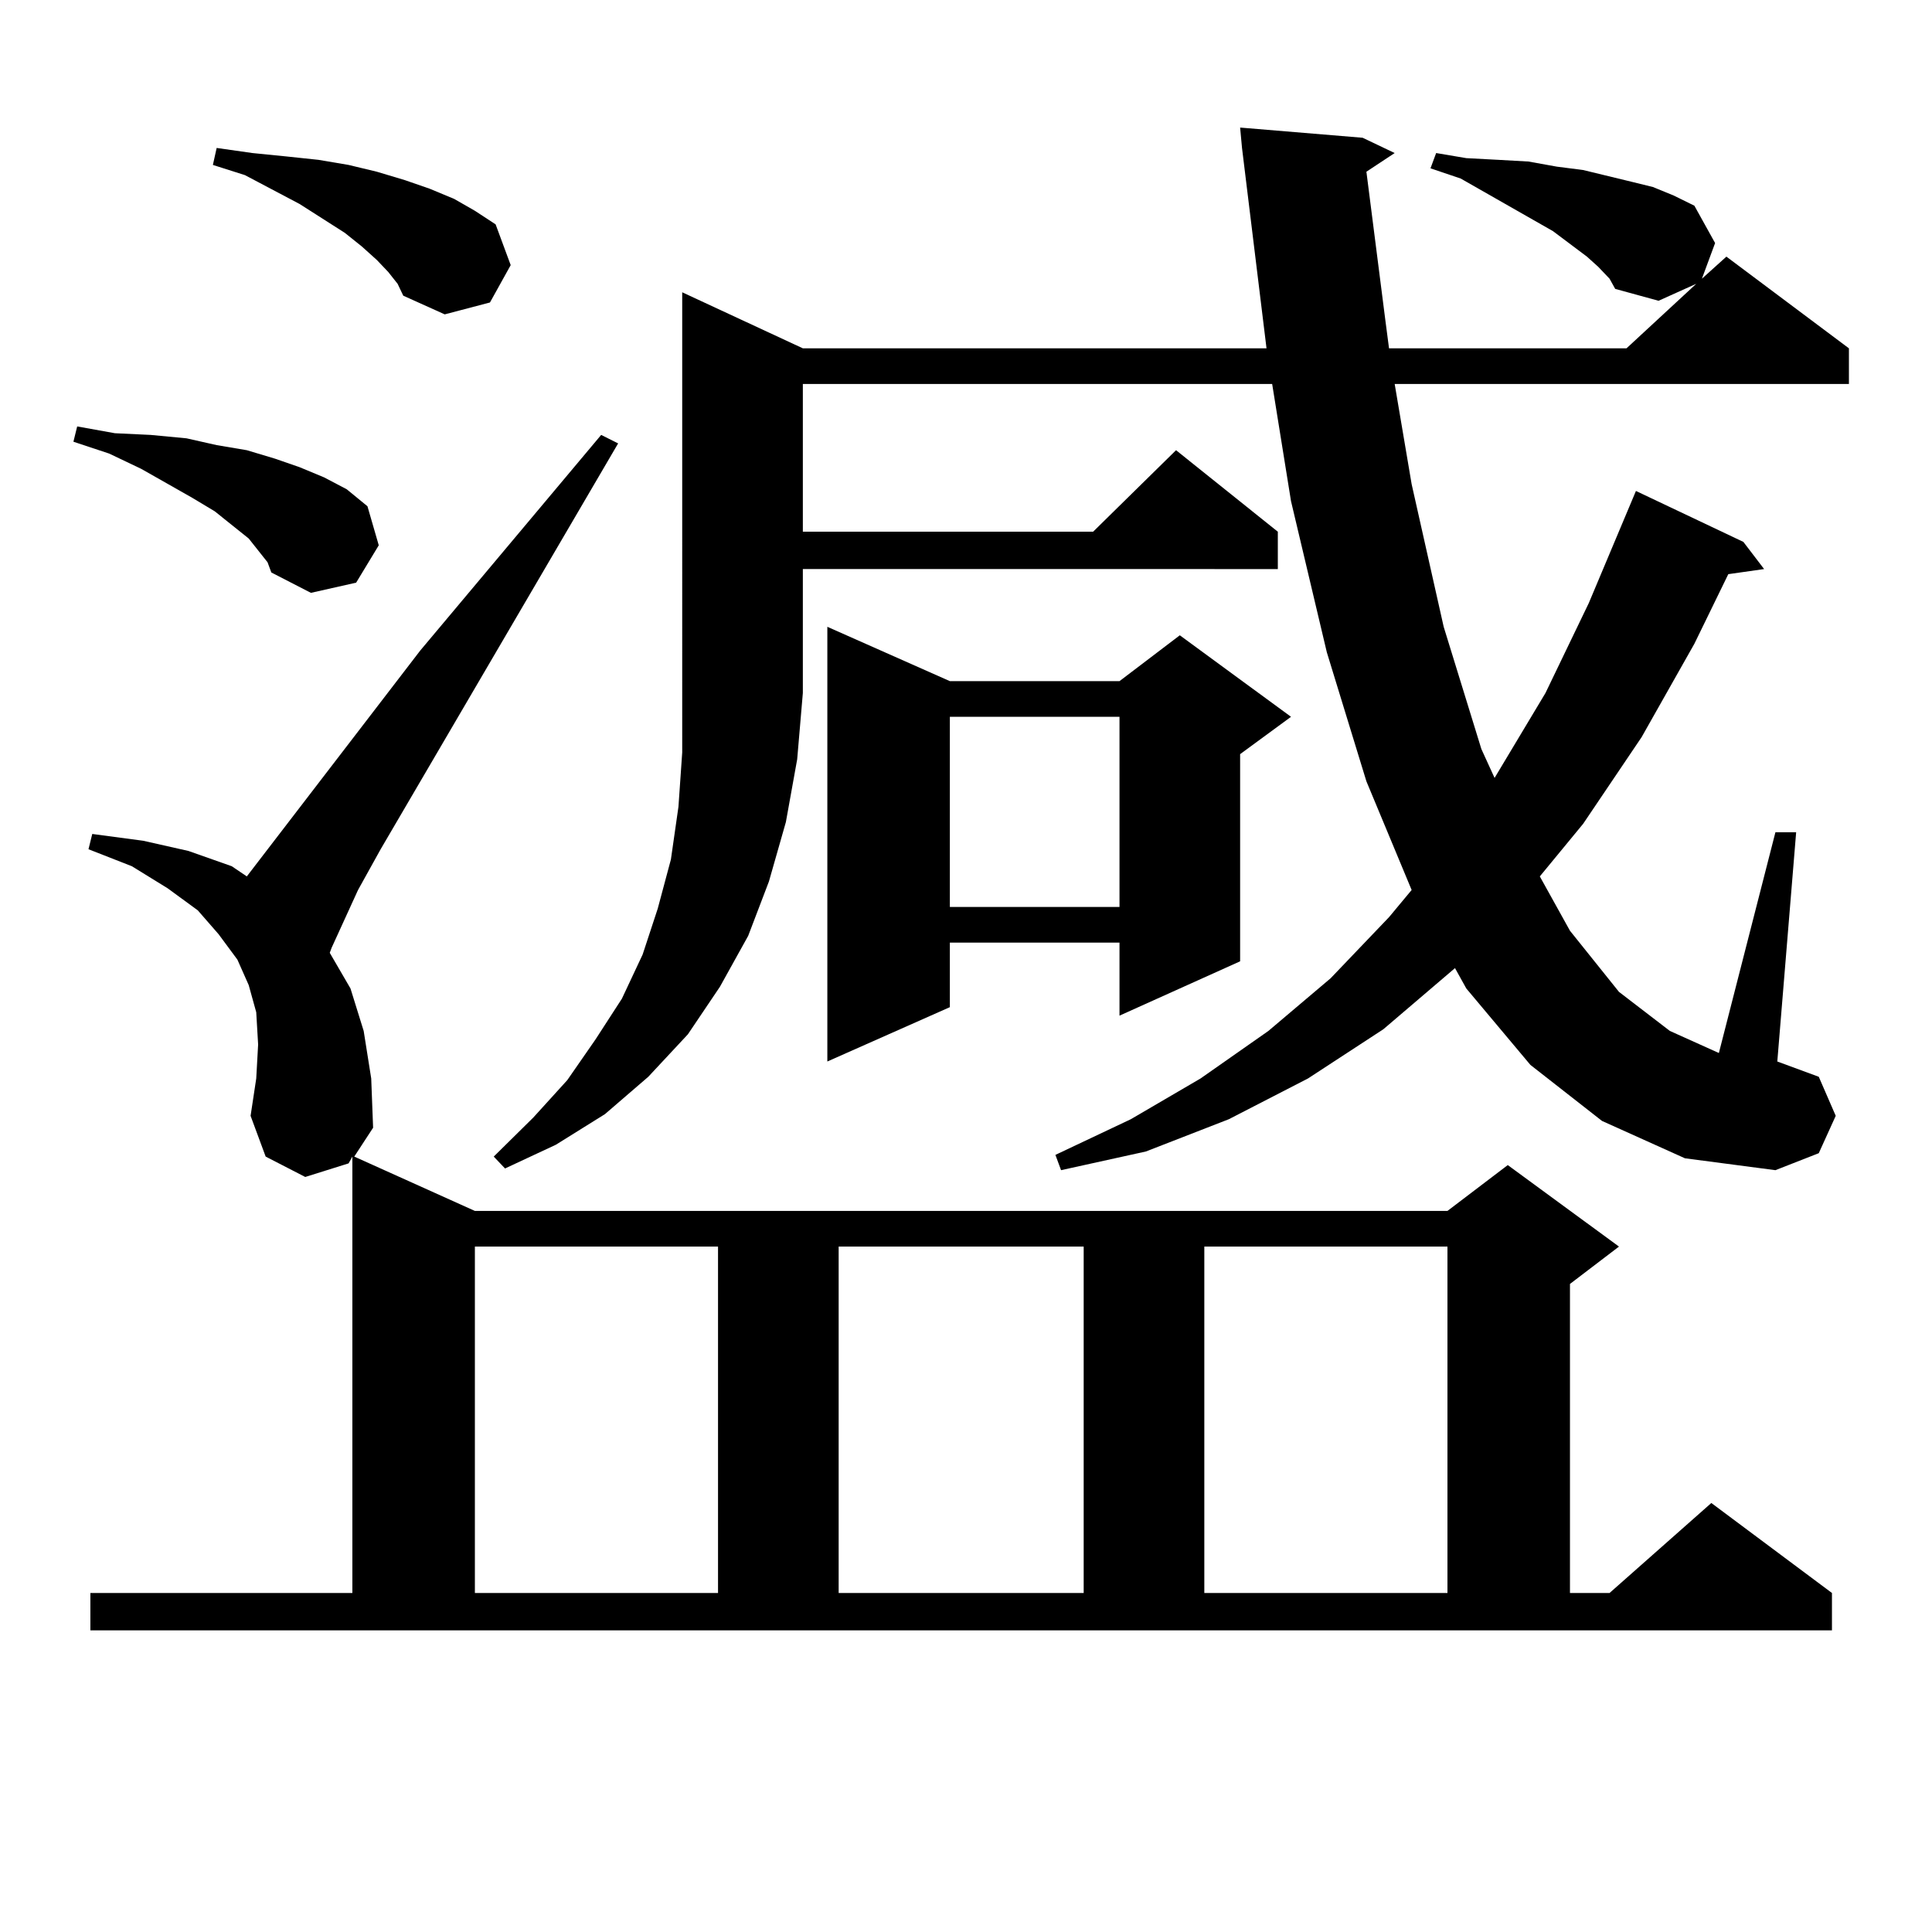 <?xml version="1.0" encoding="utf-8"?>
<!-- Generator: Adobe Illustrator 16.0.0, SVG Export Plug-In . SVG Version: 6.00 Build 0)  -->
<!DOCTYPE svg PUBLIC "-//W3C//DTD SVG 1.1//EN" "http://www.w3.org/Graphics/SVG/1.1/DTD/svg11.dtd">
<svg version="1.1" id="图层_1" xmlns="http://www.w3.org/2000/svg" xmlns:xlink="http://www.w3.org/1999/xlink" x="0px" y="0px"
	 width="1000px" height="1000px" viewBox="0 0 1000 1000" enable-background="new 0 0 1000 1000" xml:space="preserve">
<path d="M133.606,284.879l-4.878-6.152l-8.78-7.031l-8.78-7.031l-11.707-7.031L73.12,242.691l-16.585-7.91l-18.536-6.152l1.951-7.91
	l19.512,3.516l18.536,0.879l18.536,1.758l15.609,3.516l15.609,2.637l14.634,4.395l12.683,4.395l12.683,5.273l11.707,6.152
	l10.731,8.789l5.854,20.215l-11.707,19.336l-23.414,5.273l-20.487-10.547l-1.951-5.273L133.606,284.879z M245.799,626.773h503.402
	l31.219-23.73l57.56,42.188l-25.365,19.336v159.961h20.487l52.682-46.582l62.438,46.582v19.336H46.779v-19.336h135.606V598.648
	l-1.951,3.516l-22.438,7.031l-20.487-10.547l-7.805-21.094l2.927-19.336l0.976-17.578l-0.976-16.699l-3.902-14.063l-5.854-13.184
	l-9.756-13.184l-10.731-12.305l-15.609-11.426l-18.536-11.426l-22.438-8.789l1.951-7.91l26.341,3.516l23.414,5.273l22.438,7.91
	l7.805,5.273l89.754-116.895l93.656-111.621l8.78,4.395L197.02,439.566l-11.707,21.094l-13.658,29.883l-0.976,2.637l10.731,18.457
	l6.829,21.973l3.902,24.609l0.976,25.488l-9.756,14.941L245.799,626.773z M200.922,140.738l-5.854-6.152l-7.805-7.031l-8.78-7.031
	l-23.414-14.941l-28.292-14.941l-16.585-5.273l1.951-8.789l18.536,2.637l17.561,1.758l16.585,1.758l15.609,2.637l14.634,3.516
	l14.634,4.395l12.683,4.395l12.683,5.273l10.731,6.152l10.731,7.031l7.805,21.094l-10.731,19.336l-23.414,6.152l-21.463-9.668
	l-2.927-6.152L200.922,140.738z M245.799,645.23v179.297h125.851V645.23H245.799z M415.551,180.289h239.994L642.862,76.578
	l-0.976-10.547l63.413,5.273l16.585,7.91l-14.634,9.668l9.756,76.465l1.951,14.941h122.924l36.097-33.398l-19.512,8.789
	l-22.438-6.152l-2.927-5.273l-5.854-6.152l-5.854-5.273l-17.561-13.184L756.03,92.398l-15.609-5.273l2.927-7.91l15.609,2.637
	l16.585,0.879l15.609,0.879l14.634,2.637l13.658,1.758l25.365,6.152l10.731,2.637l10.731,4.395l10.731,5.273l10.731,19.336
	l-6.829,18.457l12.683-11.426l63.413,47.461v18.457H721.885l8.78,51.855l16.585,73.828l19.512,63.281l6.829,14.941l26.341-43.945
	l22.438-46.582l24.39-58.008l55.608,26.367l10.731,14.063l-18.536,2.637l-17.561,36.035l-27.316,48.34l-30.243,44.824
	l-22.438,27.246l15.609,28.125l25.365,31.641l26.341,20.215l25.365,11.426l29.268-114.258h10.731l-9.756,118.652l21.463,7.91
	l8.78,20.215l-8.78,19.336l-22.438,8.789l-46.828-6.152l-42.926-19.336l-37.072-29.004l-33.17-39.551l-5.854-10.547l-37.072,31.641
	l-39.023,25.488l-40.975,21.094l-42.926,16.699l-43.901,9.668l-2.927-7.91l39.023-18.457l36.097-21.094l35.121-24.609l32.194-27.246
	l30.243-31.641l11.707-14.063l-23.414-56.25l-20.487-66.797l-18.536-78.223l-9.756-60.645H415.551v76.465h150.24l42.926-42.188
	l52.682,42.188v19.336H415.551v64.16l-2.927,34.277l-5.854,32.52l-8.78,30.762l-10.731,28.125l-14.634,26.367l-16.585,24.609
	l-20.487,21.973l-22.438,19.336l-25.365,15.82l-26.341,12.305l-5.854-6.152l20.487-20.215l17.561-19.336l14.634-21.094
	l13.658-21.094l10.731-22.852l7.805-23.73l6.829-25.488l3.902-27.246l1.951-28.125V151.285L415.551,180.289z M491.646,352.555
	h87.803l31.219-23.73l57.56,42.188l-26.341,19.336v107.227l-62.438,28.125v-37.793h-87.803v33.398l-63.413,28.125v-225
	L491.646,352.555z M434.087,645.23v179.297h126.826V645.23H434.087z M491.646,371.012v98.438h87.803v-98.438H491.646z
	 M623.351,645.23v179.297h125.851V645.23H623.351z"/>
</svg>

